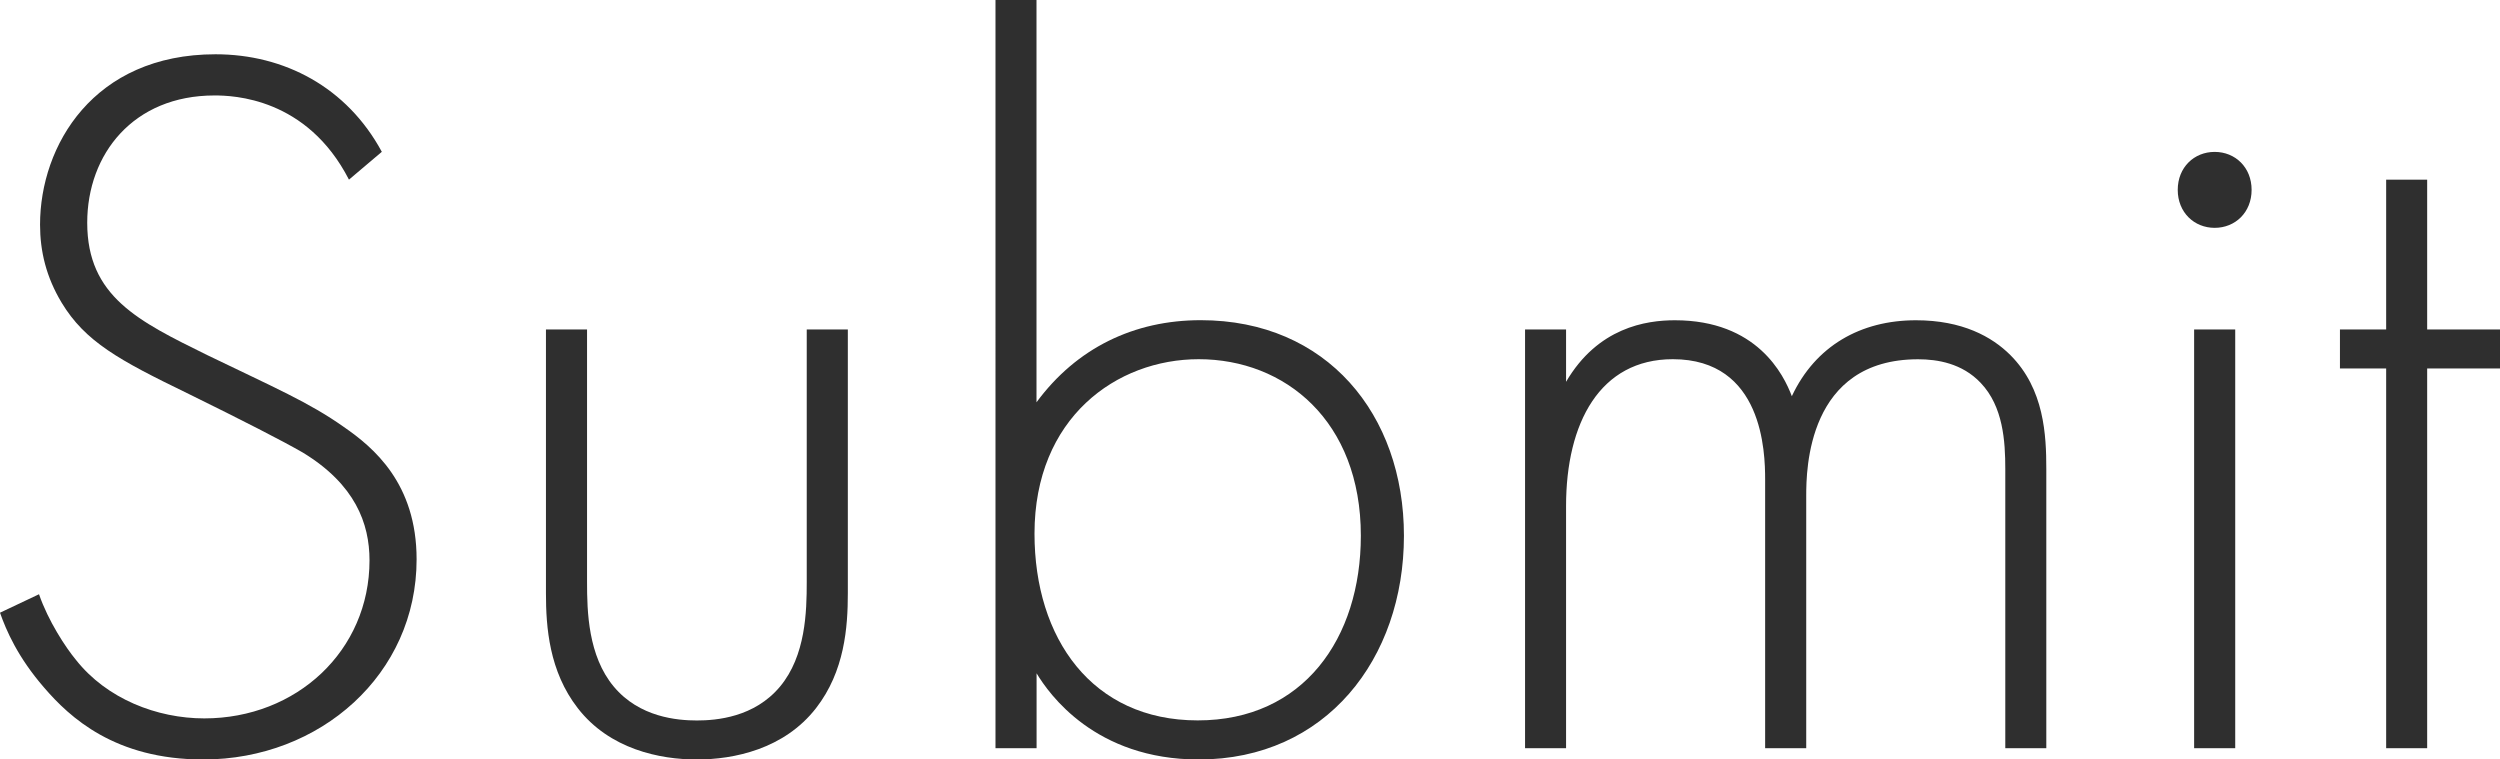 <?xml version="1.0" encoding="utf-8"?>
<!-- Generator: Adobe Illustrator 25.3.1, SVG Export Plug-In . SVG Version: 6.00 Build 0)  -->
<svg version="1.1" id="レイヤー_1" xmlns="http://www.w3.org/2000/svg" xmlns:xlink="http://www.w3.org/1999/xlink" x="0px"
	 y="0px" viewBox="0 0 312.71 95" style="enable-background:new 0 0 312.71 95;" xml:space="preserve">
<style type="text/css">
	.st0{fill:#2F2F2F;}
</style>
<g>
	<g>
		<path class="st0" d="M43.65,22.47C38.38,12.2,29.14,11.94,26.83,11.94c-10.14,0-15.92,7.32-15.92,15.92
			c0,9.24,6.42,12.32,15.02,16.56C34.4,48.52,38.64,50.32,43,53.4c3.72,2.57,9.11,7.06,9.11,16.56C52.12,84.34,40.05,95,25.42,95
			c-11.04,0-16.69-5.26-19.9-8.99C2.18,82.16,0.77,78.82,0,76.64l4.88-2.31C6.03,77.67,8.22,81,9.5,82.54
			c3.85,4.88,10.14,7.32,16.05,7.32c11.55,0,20.67-8.47,20.67-19.77c0-4.62-1.8-9.5-8.34-13.48c-2.44-1.41-7.45-3.98-14.51-7.45
			c-8.47-4.11-12.71-6.42-15.66-11.3c-1.93-3.21-2.7-6.42-2.7-9.76c0-9.88,6.68-21.31,21.95-21.31c8.6,0,16.43,4.11,20.8,12.2
			L43.65,22.47z"/>
		<path class="st0" d="M73.43,41.21v31.58c0,3.72,0.13,9.24,3.34,13.09c3.21,3.85,7.96,4.24,10.4,4.24c2.44,0,7.19-0.39,10.4-4.24
			c3.21-3.85,3.34-9.37,3.34-13.09V41.21h5.14V74.2c0,4.24-0.39,9.76-3.98,14.38C98.08,93.71,91.79,95,87.16,95
			c-4.62,0-10.91-1.28-14.89-6.42c-3.59-4.62-3.98-10.14-3.98-14.38V41.21H73.43z"/>
		<path class="st0" d="M129.65,0v50.32c5.01-6.8,12.2-10.27,20.54-10.27c15.79,0,25.42,11.81,25.42,26.96
			c0,15.4-9.76,27.99-25.67,27.99c-12.97,0-18.74-8.22-20.28-10.78v9.37h-5.14V0H129.65z M170.22,67.01
			c0-14.38-9.5-22.08-20.28-22.08c-10.27,0-20.54,7.32-20.54,21.82c0,13.09,7.19,23.36,20.41,23.36
			C163.03,90.12,170.22,79.85,170.22,67.01z"/>
		<path class="st0" d="M190.76,41.21h5.13v6.55c3.98-6.8,10.01-7.7,13.61-7.7c10.27,0,13.61,6.8,14.63,9.5
			c2.95-6.29,8.6-9.5,15.53-9.5c5.78,0,9.5,2.05,11.81,4.36c4.24,4.24,4.49,10.01,4.49,14.25v34.92h-5.13V58.67
			c0-3.47-0.26-7.83-3.08-10.78c-2.31-2.44-5.39-2.95-7.83-2.95c-13.86,0-13.99,13.86-13.99,17.07v31.58h-5.14V59.95
			c0-3.34-0.26-15.02-11.55-15.02c-9.11,0-13.35,7.96-13.35,18.36v30.3h-5.13V41.21z"/>
		<path class="st0" d="M272.4,23.75c0-2.82,2.05-4.75,4.62-4.75c2.57,0,4.62,1.93,4.62,4.75s-2.05,4.75-4.62,4.75
			C274.46,28.5,272.4,26.57,272.4,23.75z M279.59,41.21v52.38h-5.14V41.21H279.59z"/>
		<path class="st0" d="M303.6,46.09v47.5h-5.13v-47.5h-5.78v-4.88h5.78V22.47h5.13v18.74h9.12v4.88H303.6z"/>
	</g>
</g>
</svg>
